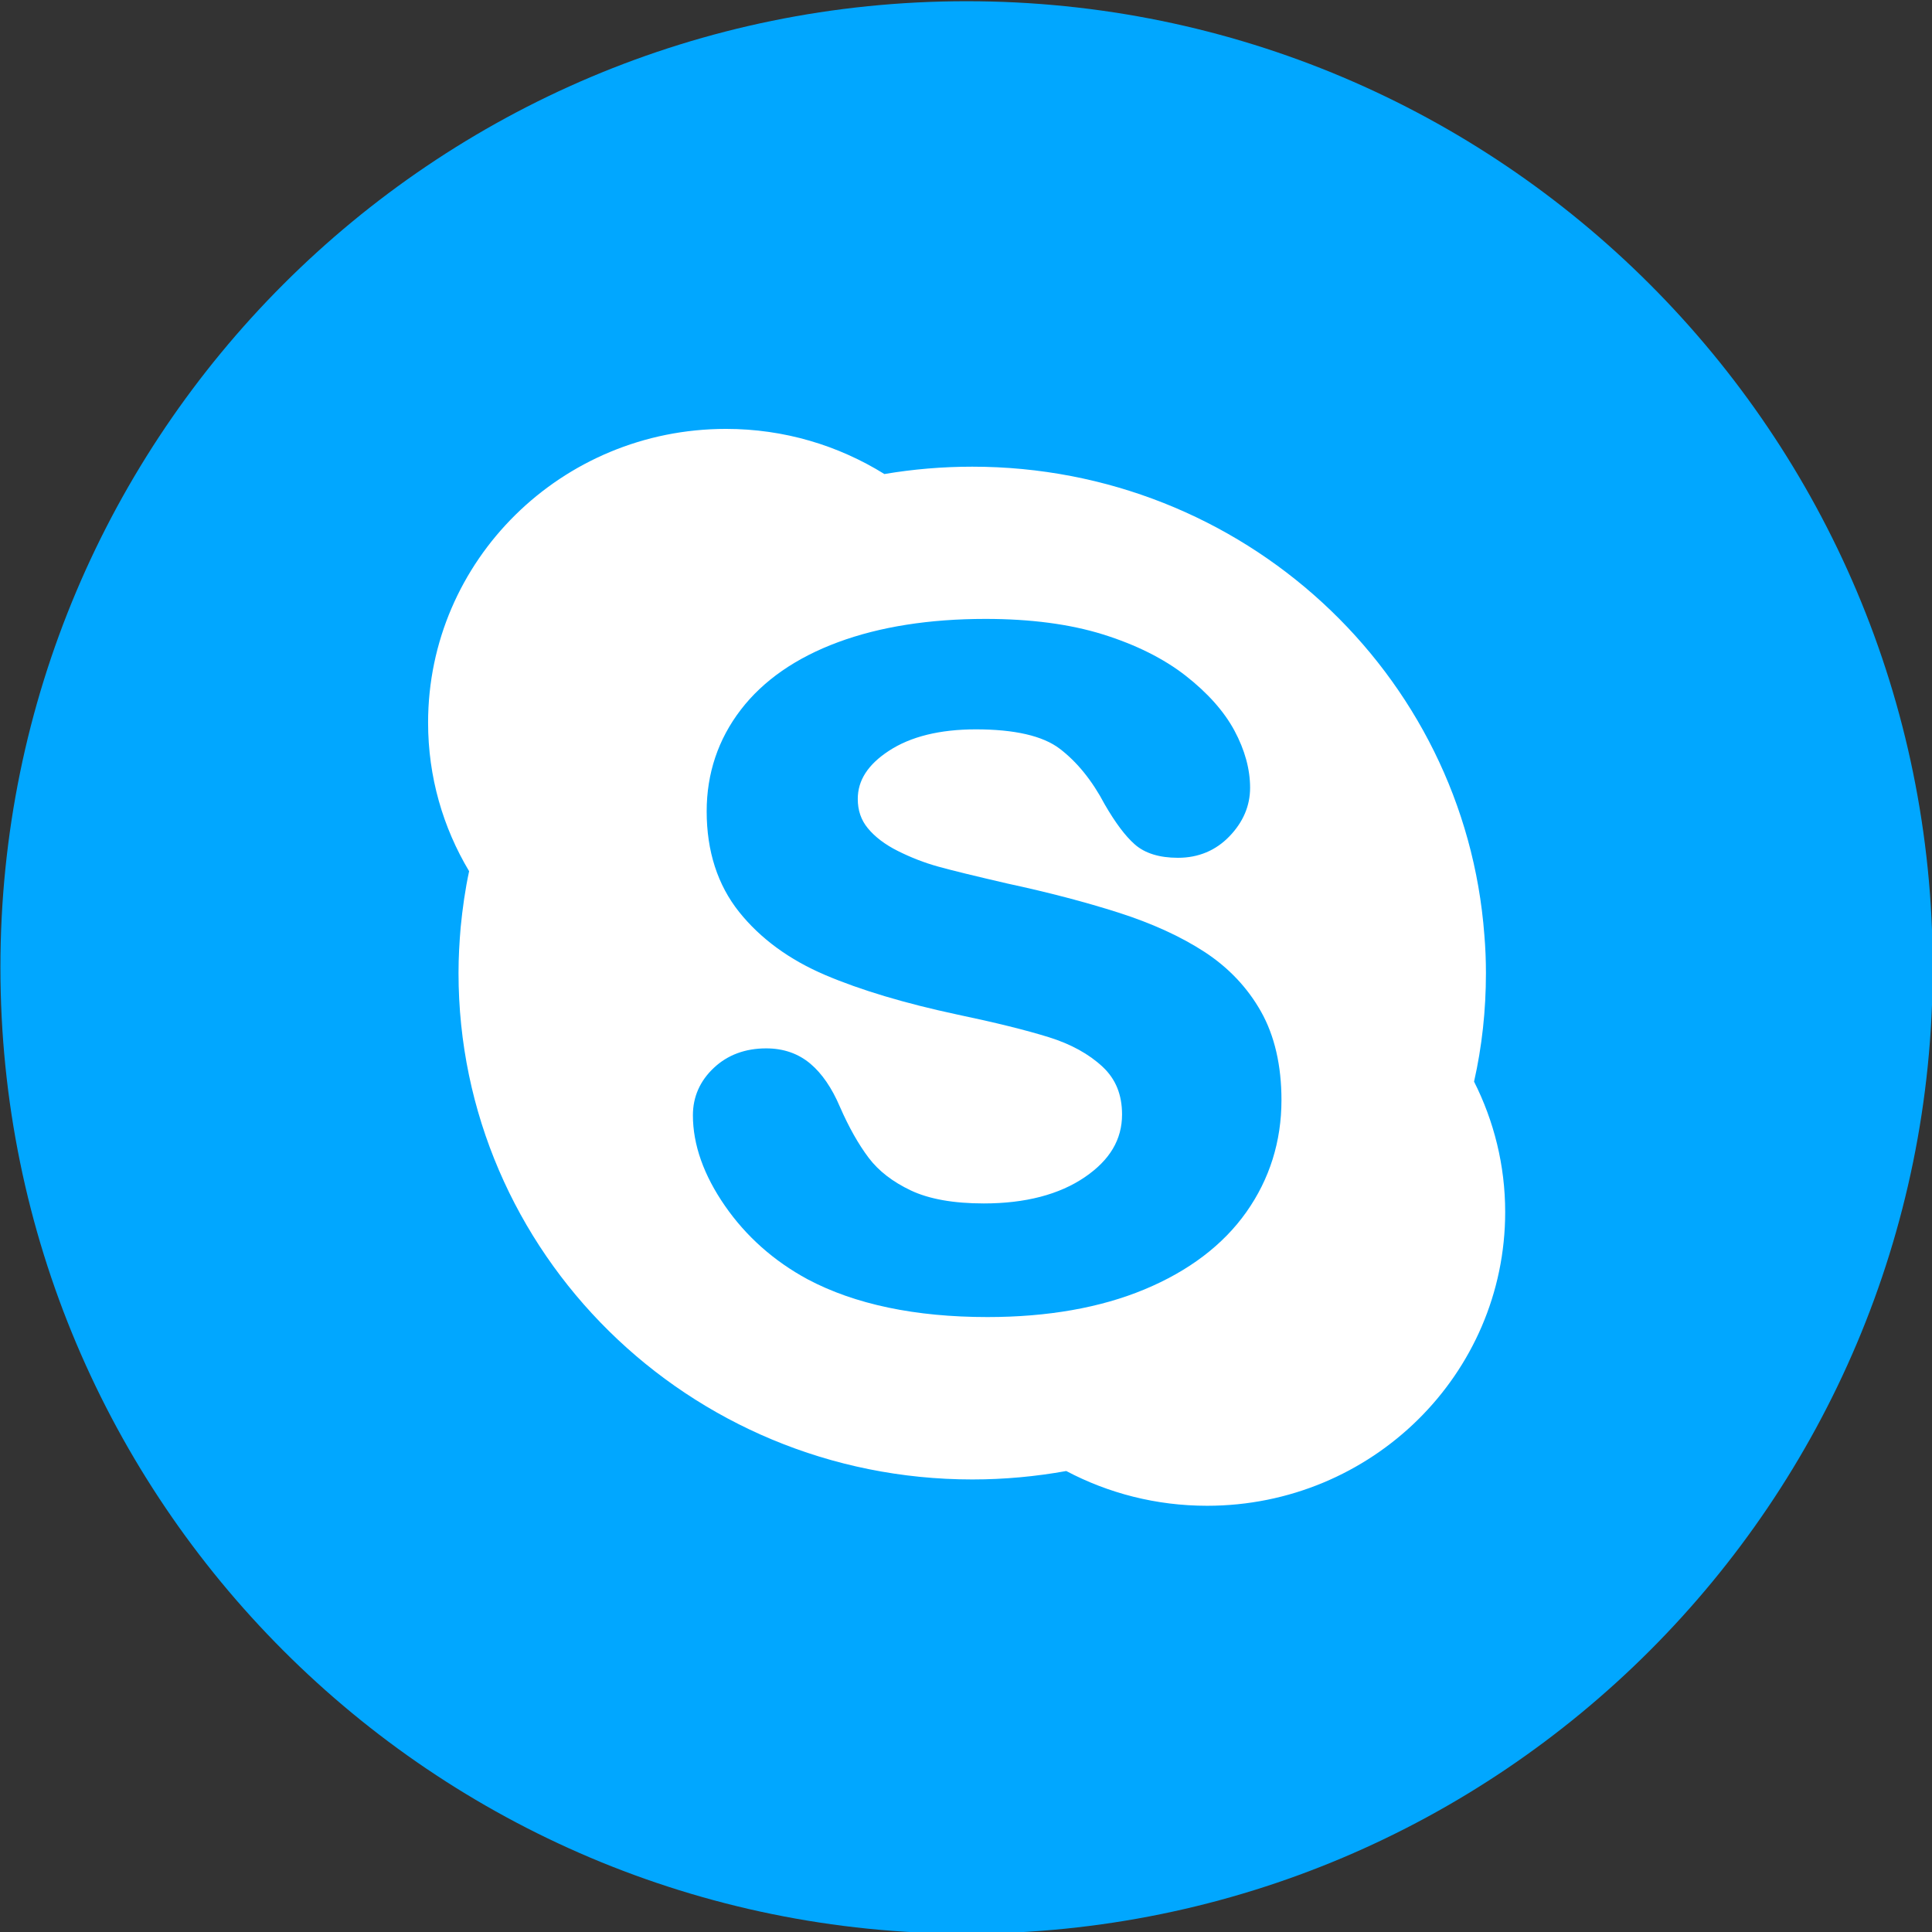 <?xml version="1.0" encoding="UTF-8" standalone="no"?>
<svg
   xmlns:dc="http://purl.org/dc/elements/1.1/"
   xmlns:cc="http://creativecommons.org/ns#"
   xmlns:rdf="http://www.w3.org/1999/02/22-rdf-syntax-ns#"
   xmlns:svg="http://www.w3.org/2000/svg"
   xmlns="http://www.w3.org/2000/svg"
   id="svg1415"
   version="1.1"
   viewBox="0 0 19.907 19.908"
   height="19.908mm"
   width="19.907mm">
  <rect x="0" y="0" width="19.907" height="19.908" fill="#333333" stroke="none"/>
  <defs
     id="defs1409" />
  <g
     transform="translate(-97.392,-94.278)"
     id="layer1">
    <g
       style="stroke-width:1.346"
       transform="matrix(0.743,0,0,0.743,70.785,19.732)"
       id="g1904">
      <path
         id="path1811"
         style="fill:#01a7ff;fill-opacity:1;fill-rule:nonzero;stroke:none;stroke-width:0.475"
         d="m 62.613,113.747 c 0,-7.4 -5.999,-13.399 -13.398,-13.399 -7.4,0 -13.399,6 -13.399,13.399 0,7.401 5.999,13.4 13.399,13.4 7.4,0 13.398,-5.999 13.398,-13.4" />
      <path
         id="path1815"
         style="fill:#ffffff;fill-opacity:1;fill-rule:nonzero;stroke:none;stroke-width:0.475"
         d="m 56.252,115.332 c 0.11,-0.486 0.165,-0.989 0.165,-1.506 0,-0.179 -0.007,-0.355 -0.022,-0.53 -0.274,-3.631 -3.347,-6.493 -7.102,-6.493 -0.415,0 -0.821,0.035 -1.218,0.102 -0.638,-0.396 -1.388,-0.626 -2.197,-0.626 -2.282,0 -4.131,1.824 -4.131,4.074 0,0.753 0.207,1.455 0.569,2.06 -0.055,0.254 -0.091,0.513 -0.117,0.775 -0.018,0.211 -0.03,0.421 -0.03,0.636 0,3.88 3.19,7.024 7.126,7.024 0.442,0 0.881,-0.041 1.302,-0.117 0.583,0.308 1.247,0.482 1.953,0.482 2.283,0 4.134,-1.823 4.134,-4.074 0,-0.648 -0.156,-1.262 -0.432,-1.809" />
      <g
         id="g1817"
         transform="matrix(0.187,0,0,-0.187,-8.837,134.015)"
         style="stroke-width:2.545">
        <path
           d="m 300.917,132.508 v 0 c -3.131,-1.158 -5.562,-2.846 -7.227,-5.018 -1.677,-2.186 -2.528,-4.721 -2.528,-7.534 0,-2.95 0.811,-5.461 2.409,-7.462 1.575,-1.969 3.726,-3.545 6.396,-4.68 2.611,-1.111 5.893,-2.093 9.758,-2.92 2.84,-0.595 5.138,-1.164 6.831,-1.692 1.622,-0.506 2.959,-1.243 3.971,-2.19 0.968,-0.906 1.439,-2.063 1.439,-3.532 0,-1.861 -0.902,-3.38 -2.756,-4.646 -1.897,-1.296 -4.421,-1.953 -7.499,-1.953 -2.238,0 -4.058,0.324 -5.407,0.963 -1.342,0.635 -2.393,1.447 -3.123,2.414 -0.76,1.005 -1.48,2.28 -2.139,3.791 -0.591,1.389 -1.326,2.463 -2.184,3.189 -0.896,0.758 -2,1.142 -3.279,1.142 -1.558,0 -2.865,-0.485 -3.886,-1.445 -1.03,-0.968 -1.552,-2.151 -1.552,-3.515 0,-2.183 0.801,-4.447 2.383,-6.727 1.566,-2.259 3.628,-4.089 6.13,-5.441 3.499,-1.855 7.983,-2.797 13.33,-2.797 4.455,0 8.37,0.689 11.635,2.046 3.297,1.371 5.842,3.302 7.564,5.739 1.728,2.447 2.605,5.243 2.605,8.309 0,2.563 -0.51,4.77 -1.515,6.557 -1.002,1.78 -2.414,3.271 -4.197,4.432 -1.747,1.137 -3.889,2.116 -6.369,2.909 -2.448,0.783 -5.218,1.507 -8.23,2.155 -2.381,0.55 -4.117,0.974 -5.152,1.262 -1.01,0.279 -2.018,0.67 -2.997,1.162 -0.943,0.472 -1.689,1.04 -2.219,1.685 -0.5,0.61 -0.742,1.319 -0.742,2.168 0,1.383 0.755,2.55 2.308,3.568 1.611,1.057 3.782,1.592 6.45,1.592 2.874,0 4.965,-0.482 6.216,-1.434 1.289,-0.98 2.413,-2.37 3.342,-4.134 0.801,-1.382 1.525,-2.342 2.221,-2.958 0.749,-0.663 1.828,-0.999 3.207,-0.999 1.518,0 2.804,0.537 3.824,1.598 1.013,1.053 1.527,2.261 1.527,3.592 0,1.382 -0.392,2.811 -1.164,4.247 -0.765,1.421 -1.984,2.79 -3.62,4.07 -1.626,1.269 -3.695,2.301 -6.149,3.066 -2.44,0.759 -5.363,1.143 -8.688,1.143 -4.159,0 -7.834,-0.579 -10.924,-1.722"
           style="fill:#01a7ff;fill-opacity:1;fill-rule:nonzero;stroke:none;stroke-width:2.545"
           id="path1819" />
      </g>
    </g>
  </g>
</svg>
